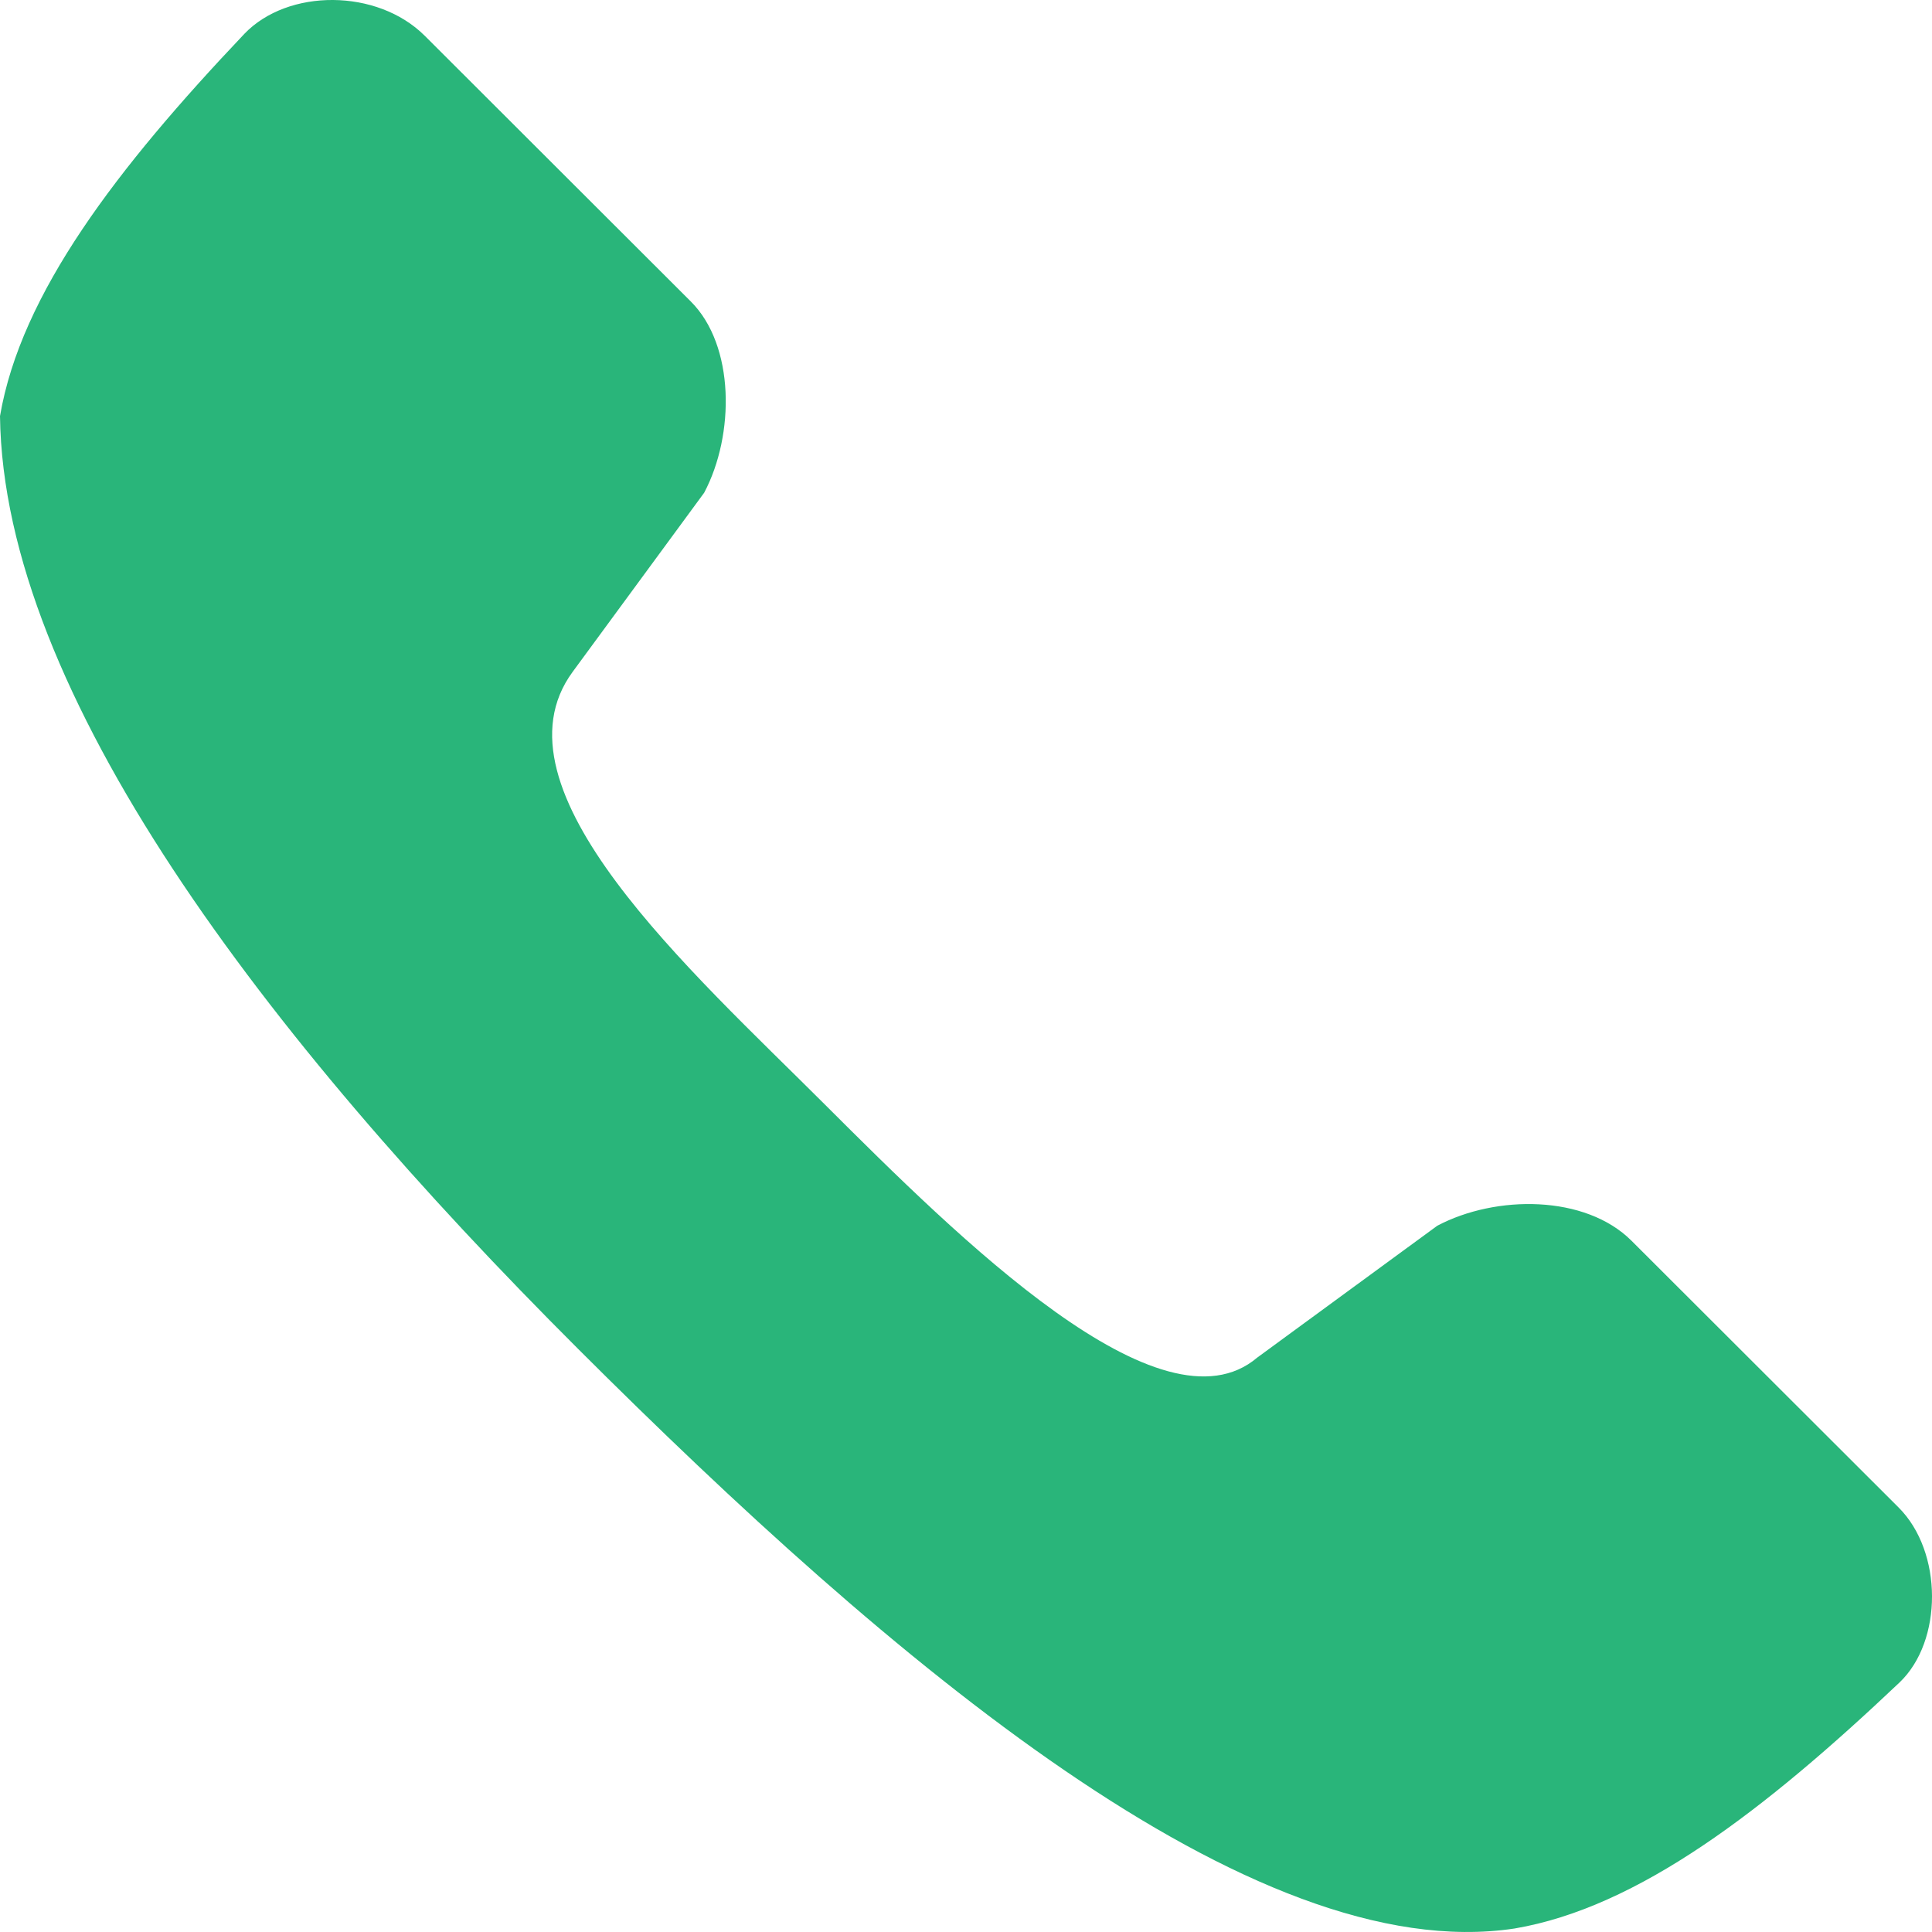 <svg width="27" height="27" viewBox="0 0 27 27" fill="none" xmlns="http://www.w3.org/2000/svg">
<path d="M3.414 0.474C1.635 2.35 0.293 4.1 0 5.815C0.048 9.684 3.697 14.476 8.082 18.854C12.443 23.209 17.494 27.508 21.167 26.951C22.893 26.658 24.654 25.305 26.546 23.513C27.154 22.934 27.153 21.686 26.534 21.068L22.8 17.339C22.155 16.696 20.907 16.696 20.086 17.13L17.572 18.971C16.23 20.113 13.404 17.309 11.528 15.436C9.656 13.566 6.799 11.028 8.003 9.389L9.841 6.886C10.27 6.075 10.27 4.828 9.655 4.214L5.936 0.5C5.272 -0.162 4.023 -0.163 3.414 0.474Z" fill="#29B57A"/>
</svg>
